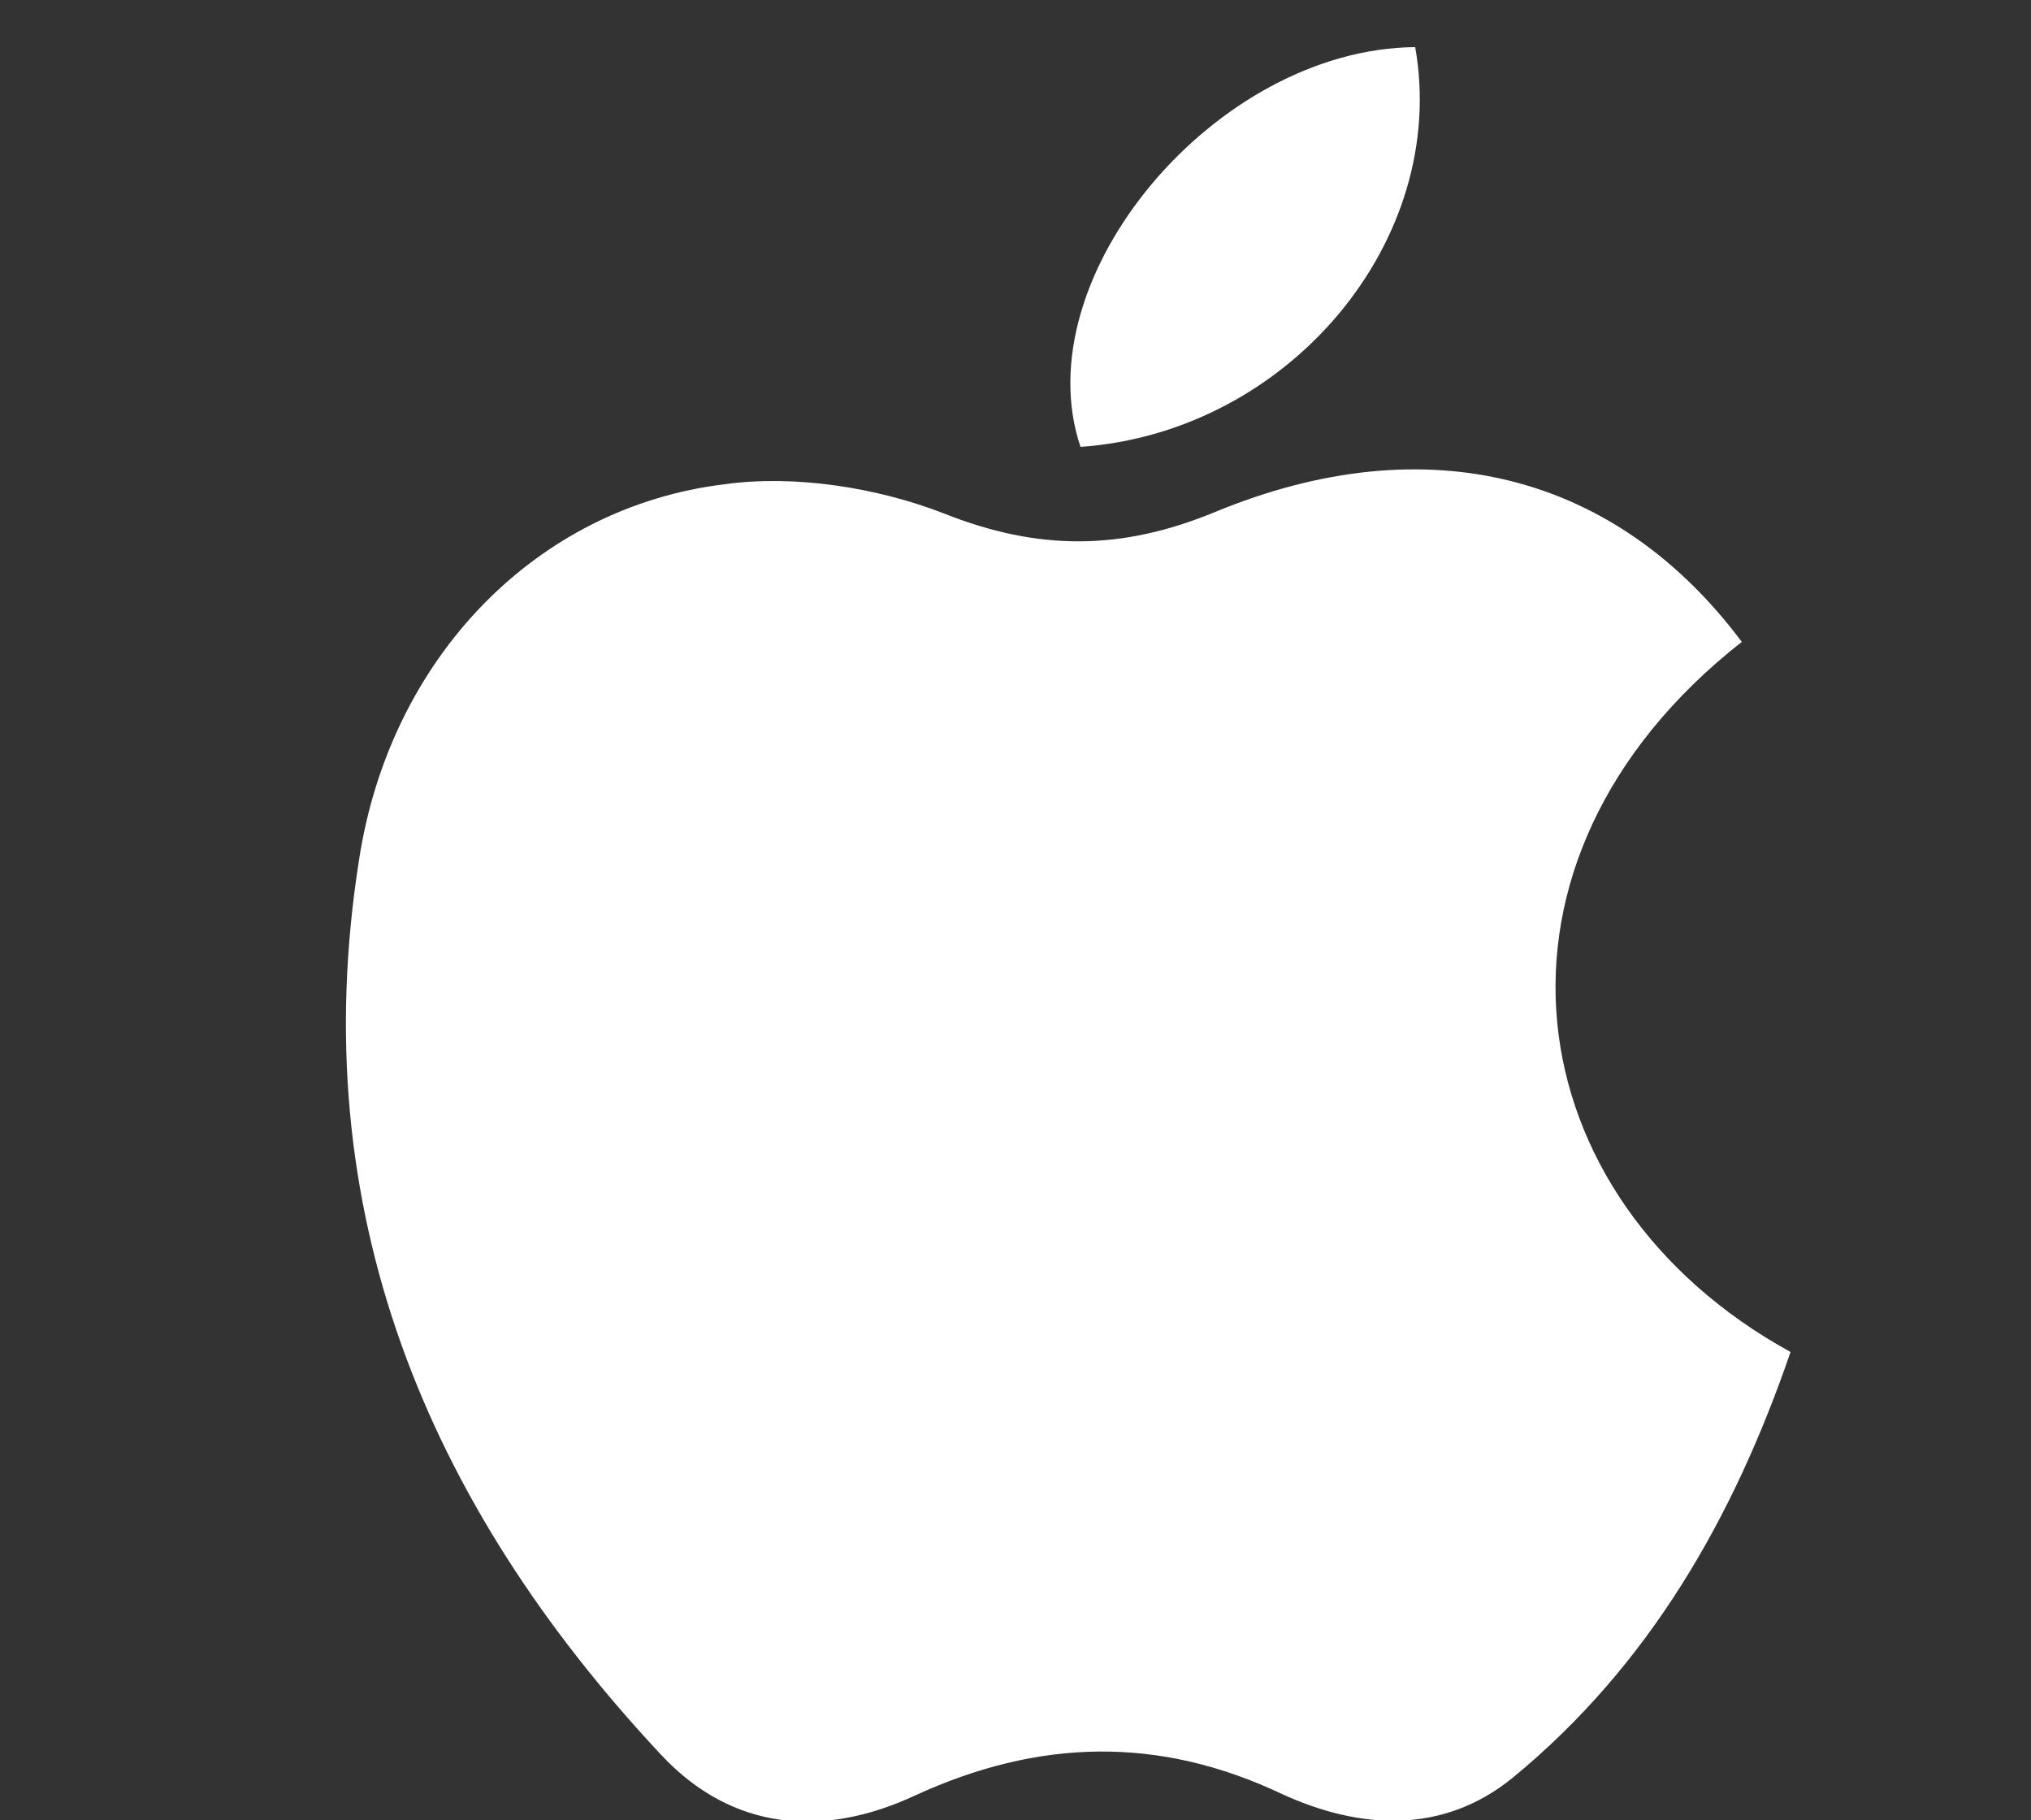 <?xml version="1.0" encoding="utf-8"?>
<!-- Generator: Adobe Illustrator 21.1.0, SVG Export Plug-In . SVG Version: 6.00 Build 0)  -->
<svg version="1.1" id="Available_x5F_on_x5F_iTunes_x5F_wht_x5F_apple_xA0_Image_1_"
	 xmlns="http://www.w3.org/2000/svg" xmlns:xlink="http://www.w3.org/1999/xlink" x="0px" y="0px" viewBox="0 0 125 112"
	 style="enable-background:new 0 0 125 112;" xml:space="preserve">
<rect x="0" y="0" width="125" height="112" fill="#333333" stroke="none"/>
<g>
	<path style="fill:#FFFFFF;" d="M107.2,39.5c-7.7-10.3-19.3-13.4-32.4-8c-5.8,2.4-10.9,2.4-16.7,0.1c-4.1-1.6-9.2-2.4-13.5-1.8
		C33,31.2,24,40.5,22.1,52.9c-3.4,21.5,4.1,39.6,18.6,55.1c4.4,4.7,10,5.1,15.6,2.5c7.6-3.5,15-3.7,22.6-0.1c4.8,2.2,9.9,2.5,14.2-1
		c8.4-6.9,13.6-16,17.1-26.2C93.1,73.8,90,53,107.2,39.5z"/>
	<path style="fill:#FFFFFF;" d="M87.1,2.9C74.8,3,63,17.1,66.5,27.5C79.3,26.6,89.2,14.8,87.1,2.9z"/>
</g>
</svg>
